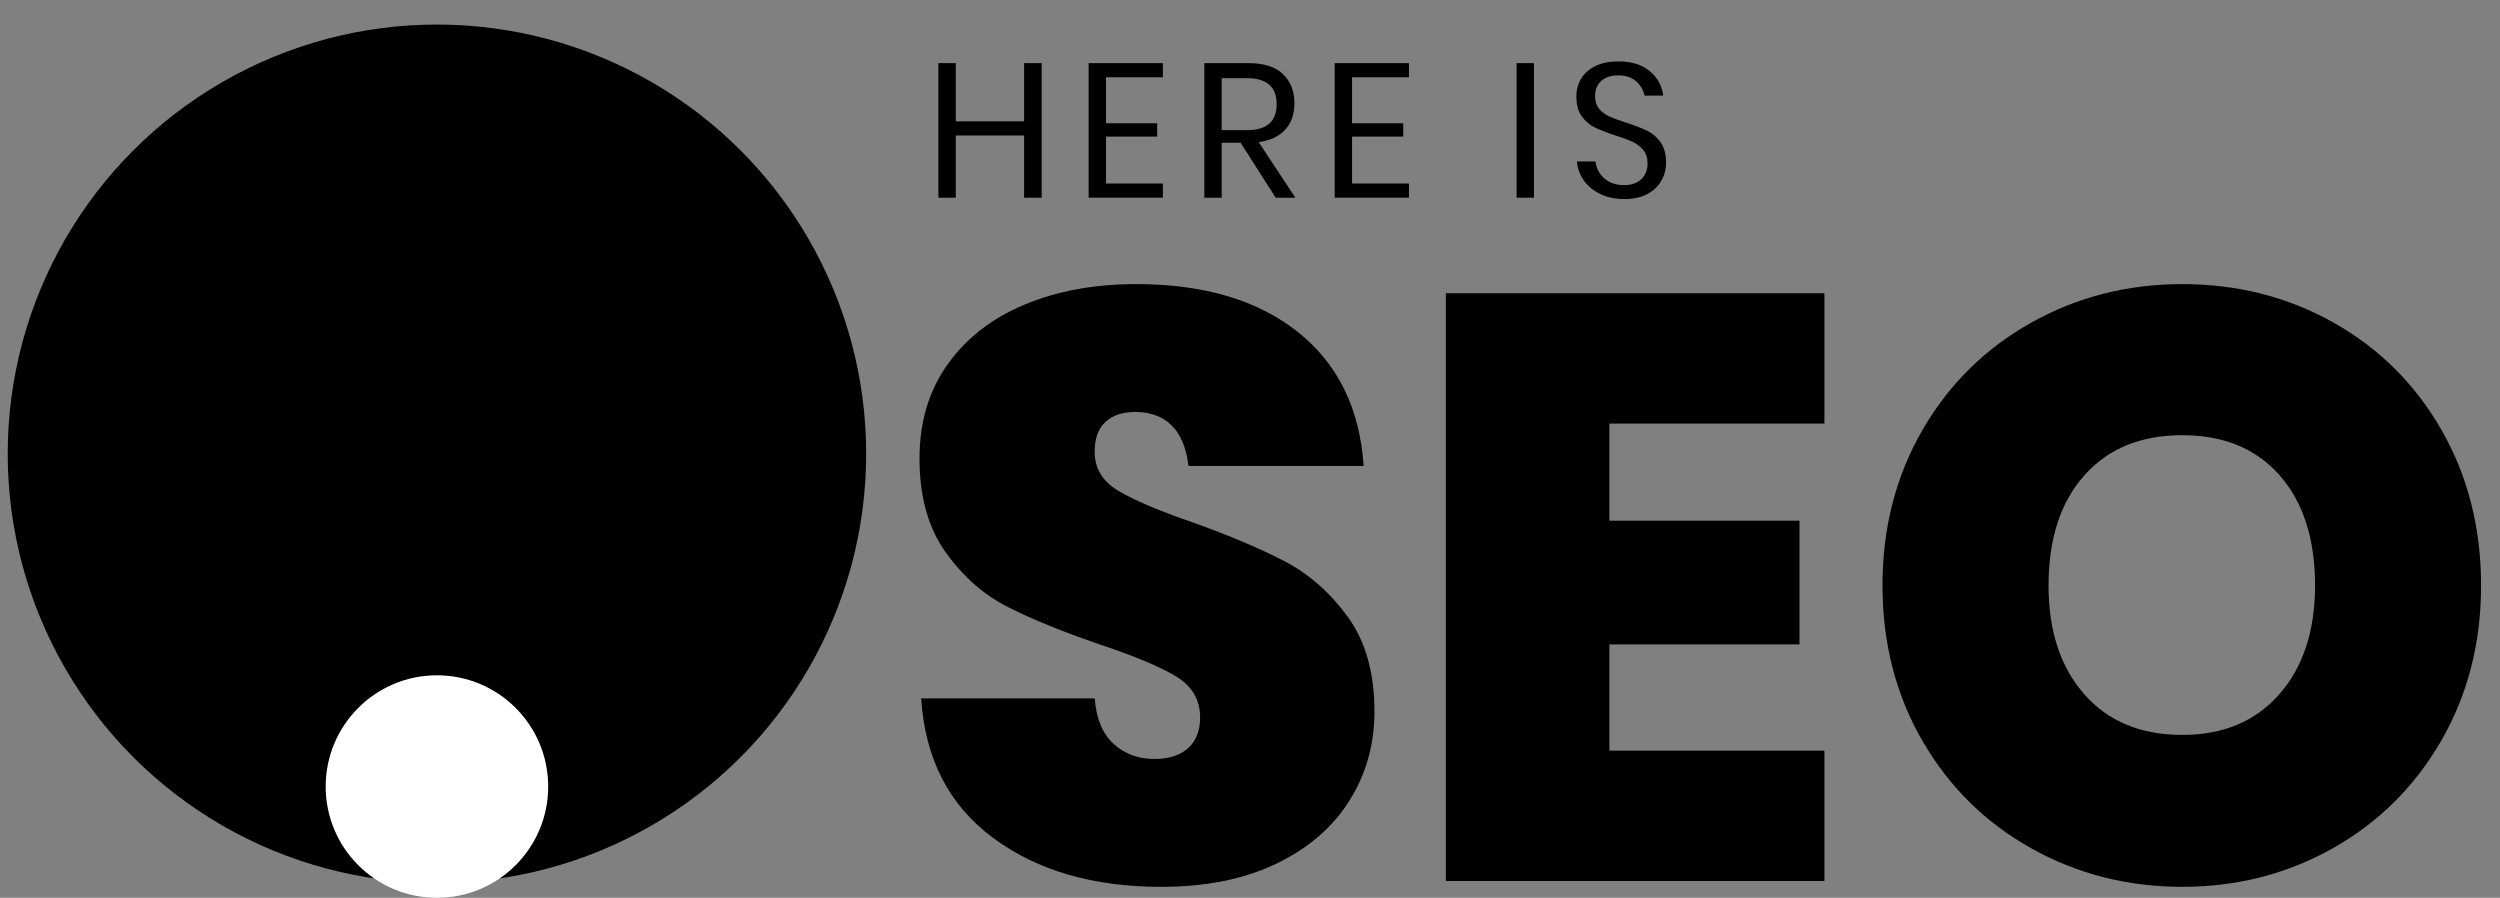 <?xml version="1.0" encoding="UTF-8"?>
<svg xmlns="http://www.w3.org/2000/svg" xmlns:xlink="http://www.w3.org/1999/xlink" version="1.1" id="Warstwa_1" x="0px" y="0px" width="215.334px" height="77.333px" viewBox="0 0 215.334 77.333" xml:space="preserve">
<rect x="0" y="0" width="215.334" height="77.333" fill="#808080" stroke="none"/>
<g>
	<path d="M89.723,5.437v11.592H88.21v-5.36h-5.886v5.36h-1.496V5.437h1.496v5.015h5.886V5.437H89.723z"></path>
	<path d="M95.264,6.654v3.962h4.407v1.151h-4.407v4.044h4.9v1.217h-6.396V5.437h6.396v1.217H95.264z"></path>
	<path d="M109.881,17.029l-3.025-4.735h-1.628v4.735h-1.496V5.437h3.814c1.315,0,2.302,0.315,2.96,0.946   c0.657,0.63,0.986,1.466,0.986,2.507c0,0.943-0.263,1.702-0.789,2.277c-0.526,0.576-1.288,0.935-2.286,1.077l3.157,4.785H109.881z    M105.228,11.208h2.187c1.699,0,2.548-0.746,2.548-2.236s-0.85-2.236-2.548-2.236h-2.187V11.208z"></path>
	<path d="M116.458,6.654v3.962h4.407v1.151h-4.407v4.044h4.9v1.217h-6.396V5.437h6.396v1.217H116.458z"></path>
	<path d="M132.126,5.437v11.592h-1.496V5.437H132.126z"></path>
	<path d="M143.11,15.549c-0.263,0.472-0.663,0.855-1.2,1.151c-0.537,0.296-1.2,0.444-1.989,0.444c-0.768,0-1.45-0.14-2.047-0.419   c-0.597-0.279-1.074-0.663-1.43-1.151c-0.356-0.488-0.562-1.044-0.617-1.669h1.595c0.033,0.329,0.146,0.649,0.337,0.962   c0.191,0.313,0.466,0.57,0.822,0.773c0.356,0.203,0.787,0.304,1.291,0.304c0.658,0,1.162-0.175,1.513-0.526   c0.351-0.351,0.526-0.8,0.526-1.348c0-0.471-0.123-0.855-0.37-1.151c-0.247-0.296-0.551-0.529-0.912-0.699   c-0.362-0.17-0.855-0.354-1.48-0.551c-0.734-0.241-1.324-0.469-1.768-0.683s-0.822-0.534-1.134-0.962   c-0.313-0.427-0.469-0.992-0.469-1.693c0-0.603,0.145-1.135,0.436-1.595c0.291-0.46,0.707-0.817,1.25-1.069   c0.543-0.252,1.181-0.378,1.916-0.378c1.14,0,2.044,0.277,2.713,0.831c0.668,0.554,1.058,1.258,1.167,2.113h-1.611   c-0.088-0.46-0.323-0.866-0.707-1.217c-0.384-0.351-0.904-0.526-1.562-0.526c-0.603,0-1.085,0.156-1.447,0.469   s-0.542,0.754-0.542,1.324c0,0.45,0.118,0.814,0.354,1.093c0.235,0.28,0.529,0.499,0.879,0.658   c0.351,0.159,0.833,0.337,1.447,0.534c0.745,0.241,1.345,0.472,1.8,0.691c0.455,0.219,0.841,0.551,1.159,0.995   s0.477,1.033,0.477,1.768C143.504,14.568,143.373,15.078,143.11,15.549z"></path>
</g>
<g>
	<path d="M116.241,68.948c-1.43,2.288-3.528,4.101-6.292,5.435c-2.765,1.336-6.078,2.003-9.939,2.003   c-5.864,0-10.69-1.406-14.48-4.22c-3.79-2.812-5.853-6.816-6.186-12.013h14.945c0.143,1.764,0.69,3.075,1.645,3.933   c0.953,0.858,2.121,1.287,3.503,1.287c1.239,0,2.205-0.31,2.896-0.93c0.69-0.619,1.037-1.501,1.037-2.646   c0-1.525-0.691-2.705-2.074-3.54c-1.383-0.833-3.575-1.751-6.579-2.753c-3.194-1.096-5.828-2.168-7.901-3.218   c-2.074-1.048-3.861-2.621-5.363-4.719c-1.501-2.098-2.252-4.791-2.252-8.081c0-3.146,0.81-5.852,2.431-8.116   c1.62-2.264,3.837-3.979,6.65-5.148c2.812-1.167,6.006-1.752,9.582-1.752c5.815,0,10.451,1.371,13.908,4.112   c3.456,2.742,5.351,6.591,5.685,11.548h-15.088c-0.191-1.573-0.679-2.741-1.466-3.504c-0.787-0.762-1.824-1.144-3.111-1.144   c-1.097,0-1.955,0.286-2.574,0.858c-0.62,0.572-0.93,1.43-0.93,2.574c0,1.43,0.68,2.551,2.038,3.361   c1.359,0.812,3.492,1.716,6.4,2.718c3.193,1.144,5.839,2.265,7.938,3.36c2.097,1.098,3.908,2.694,5.434,4.791   c1.525,2.099,2.289,4.815,2.289,8.151C118.387,64.11,117.671,66.66,116.241,68.948z"></path>
	<path d="M138.623,36.484v8.366h16.375v10.654h-16.375v9.153h18.521v11.227h-32.607V25.258h32.607v11.227H138.623z"></path>
	<path d="M201.012,27.796c3.933,2.217,7.031,5.304,9.296,9.26c2.264,3.957,3.396,8.414,3.396,13.372s-1.145,9.415-3.433,13.371   c-2.288,3.958-5.398,7.044-9.331,9.261s-8.259,3.325-12.979,3.325s-9.058-1.108-13.015-3.325s-7.079-5.303-9.367-9.261   c-2.288-3.956-3.433-8.413-3.433-13.371s1.145-9.415,3.433-13.372c2.288-3.957,5.41-7.043,9.367-9.26s8.295-3.325,13.015-3.325   C192.729,24.471,197.079,25.58,201.012,27.796z M179.524,40.954c-2.051,2.313-3.075,5.47-3.075,9.475   c0,3.909,1.024,7.032,3.075,9.367c2.049,2.336,4.862,3.504,8.438,3.504c3.527,0,6.316-1.168,8.366-3.504   c2.049-2.335,3.075-5.458,3.075-9.367c0-4.005-1.014-7.162-3.039-9.475c-2.027-2.312-4.827-3.468-8.402-3.468   S181.573,38.642,179.524,40.954z"></path>
</g>
<circle cx="37.635" cy="39.086" r="36.971"></circle>
<circle fill="#FFFFFF" cx="37.635" cy="67.749" r="9.583"></circle>
</svg>
